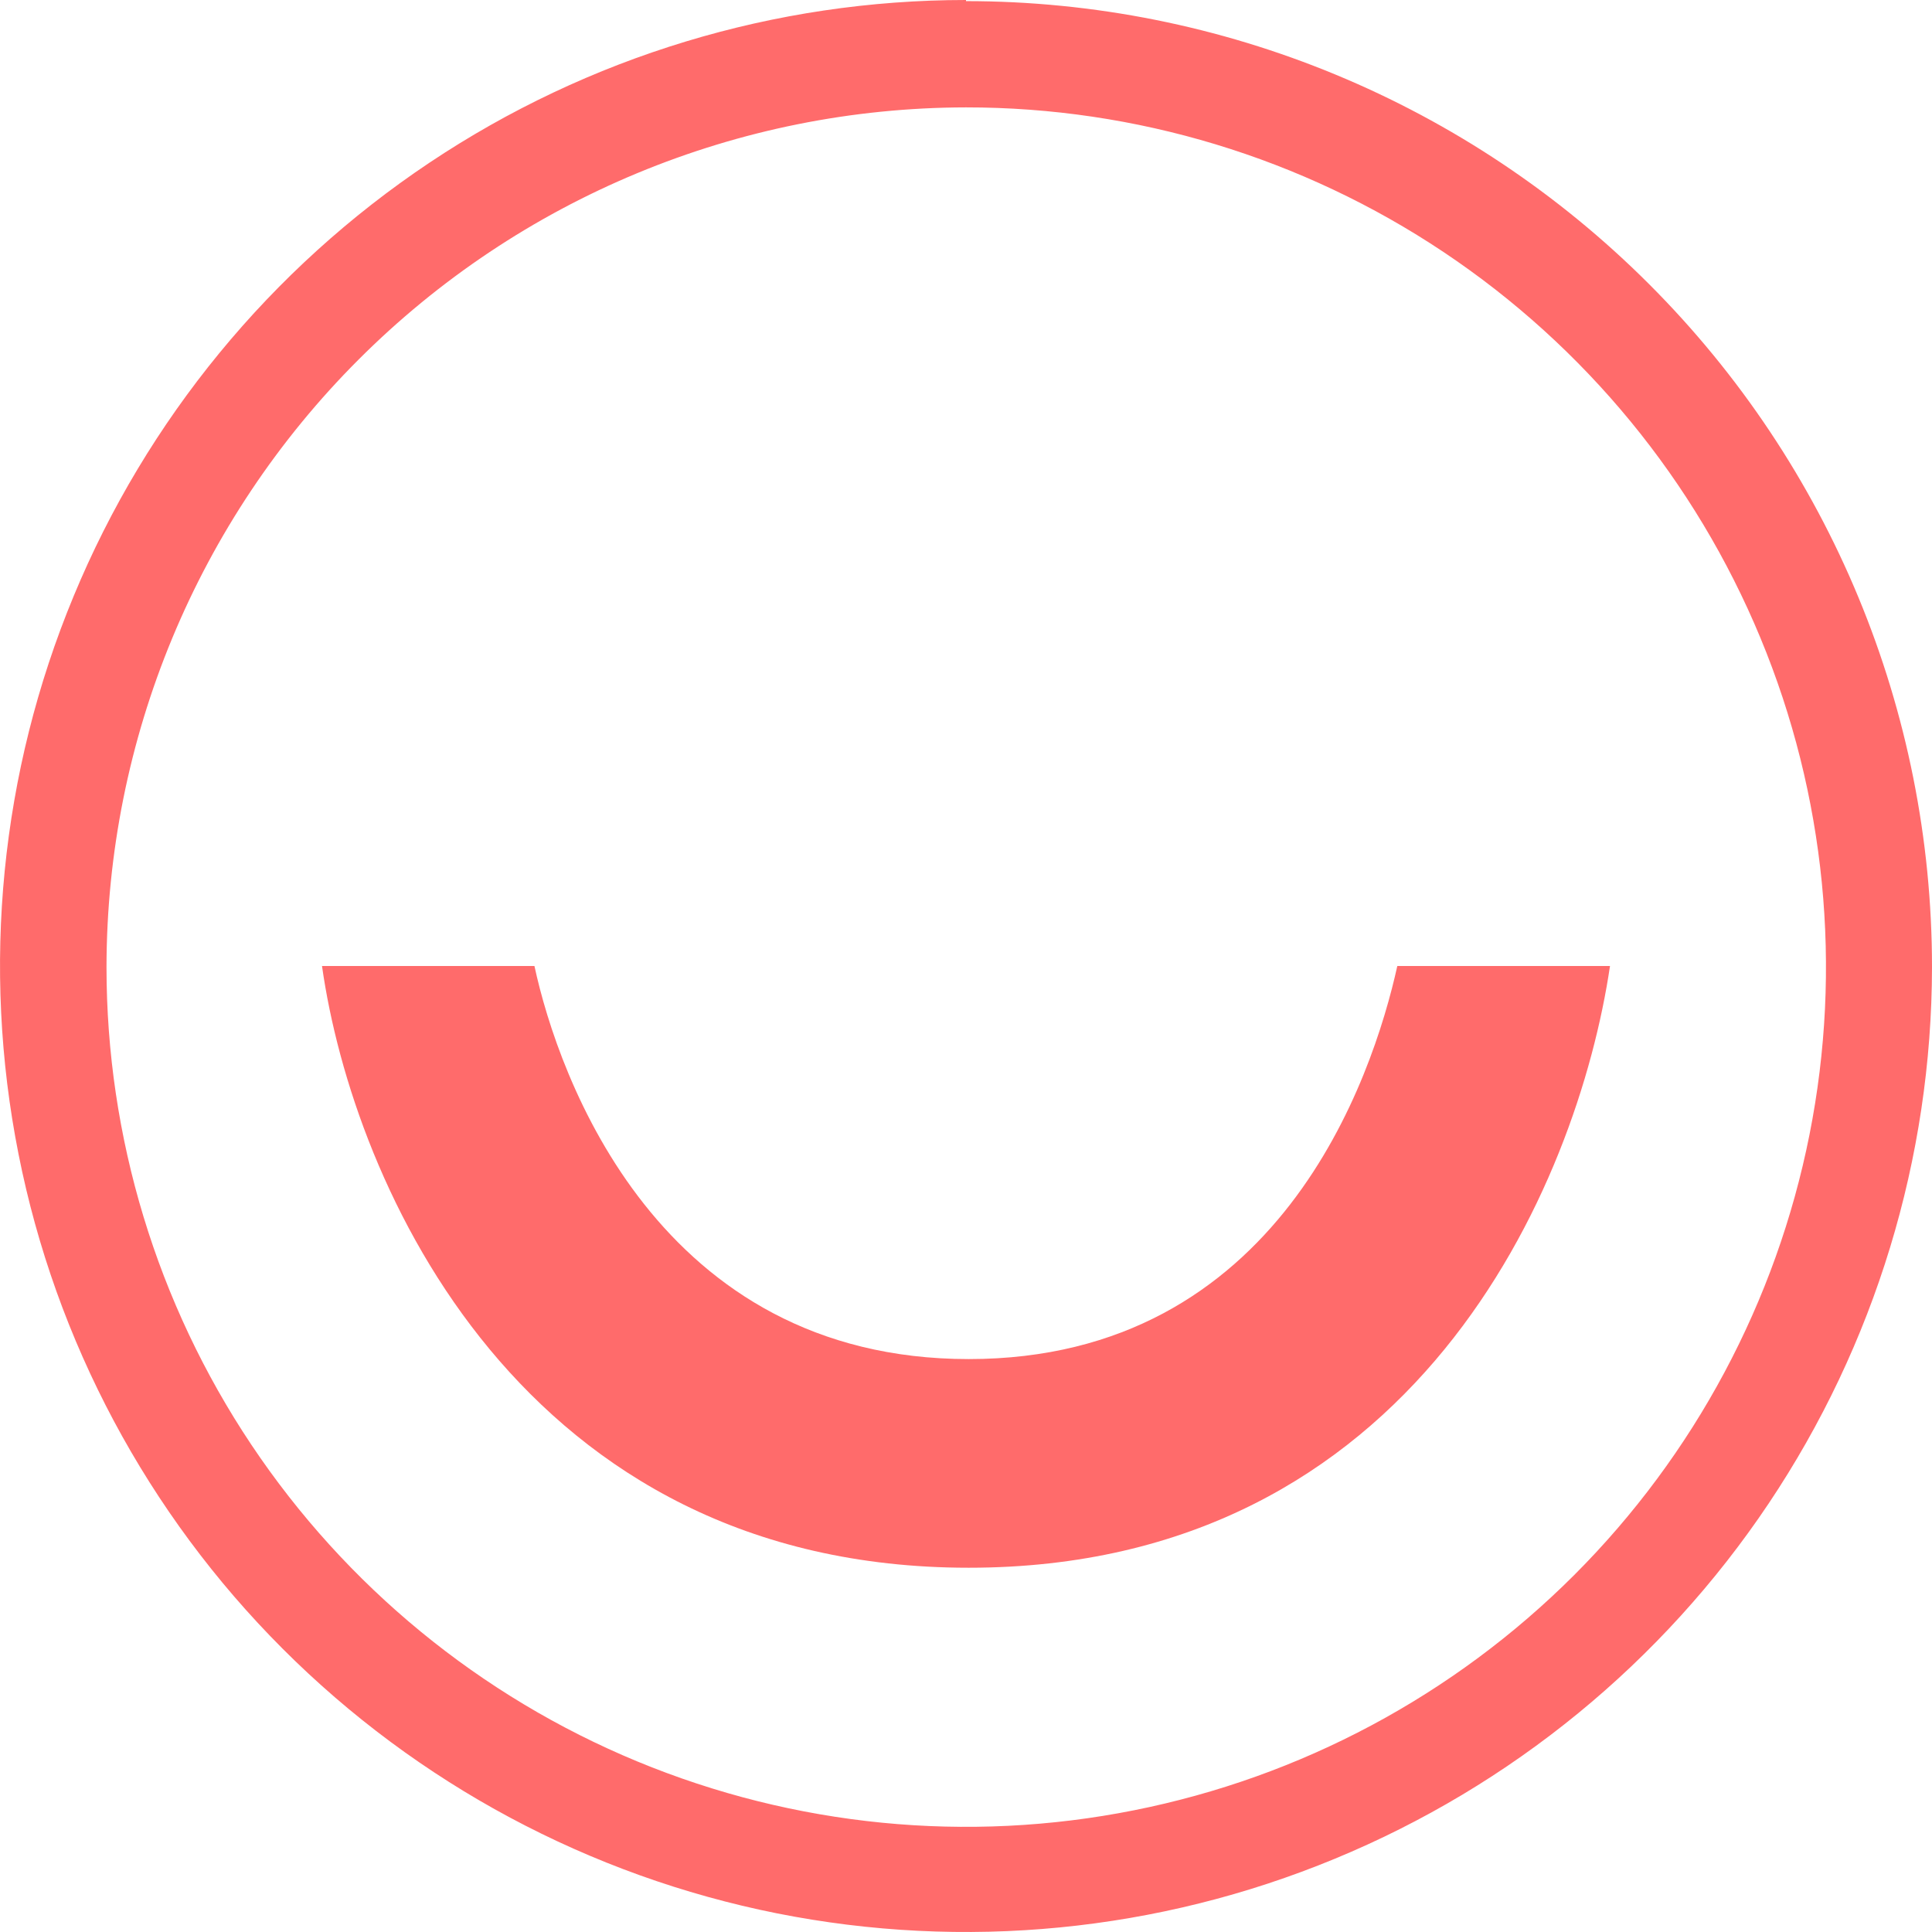 <svg width="24" height="24" viewBox="0 0 24 24" fill="none" xmlns="http://www.w3.org/2000/svg">
<g clip-path="url(#clip0_29575_45107)">
<path d="M12 1.334C14.112 1.333 16.178 1.959 17.934 3.132C19.691 4.306 21.06 5.973 21.869 7.925C22.678 9.876 22.89 12.024 22.478 14.096C22.066 16.168 21.049 18.071 19.556 19.565C18.062 21.059 16.159 22.076 14.087 22.488C12.016 22.901 9.868 22.689 7.916 21.881C5.965 21.073 4.297 19.704 3.123 17.948C1.949 16.191 1.323 14.126 1.323 12.014C1.326 9.183 2.452 6.469 4.454 4.467C6.455 2.465 9.169 1.338 12 1.334ZM12 0C9.627 1.6041e-06 7.308 0.703 5.335 2.021C3.362 3.339 1.823 5.213 0.915 7.405C0.006 9.596 -0.232 12.009 0.23 14.336C0.691 16.663 1.833 18.802 3.51 20.48C5.187 22.159 7.324 23.303 9.65 23.768C11.977 24.232 14.39 23.997 16.582 23.09C18.776 22.184 20.651 20.648 21.971 18.677C23.291 16.705 23.997 14.387 24 12.014C24 8.831 22.736 5.779 20.485 3.529C18.235 1.278 15.183 0.014 12 0.014V0Z" fill="#FF6B6B"/>
<path d="M17.358 12C17.05 13.389 15.89 16.883 12.034 16.883C8.179 16.883 6.937 13.381 6.639 12H4C4.388 14.732 6.489 19.475 12.034 19.475C17.58 19.475 19.596 14.727 20 12H17.358Z" fill="#FF6B6B"/>
</g>
<defs>
<clipPath id="clip0_29575_45107">
<rect width="24" height="24" fill="white"/>
</clipPath>
</defs>
</svg>
